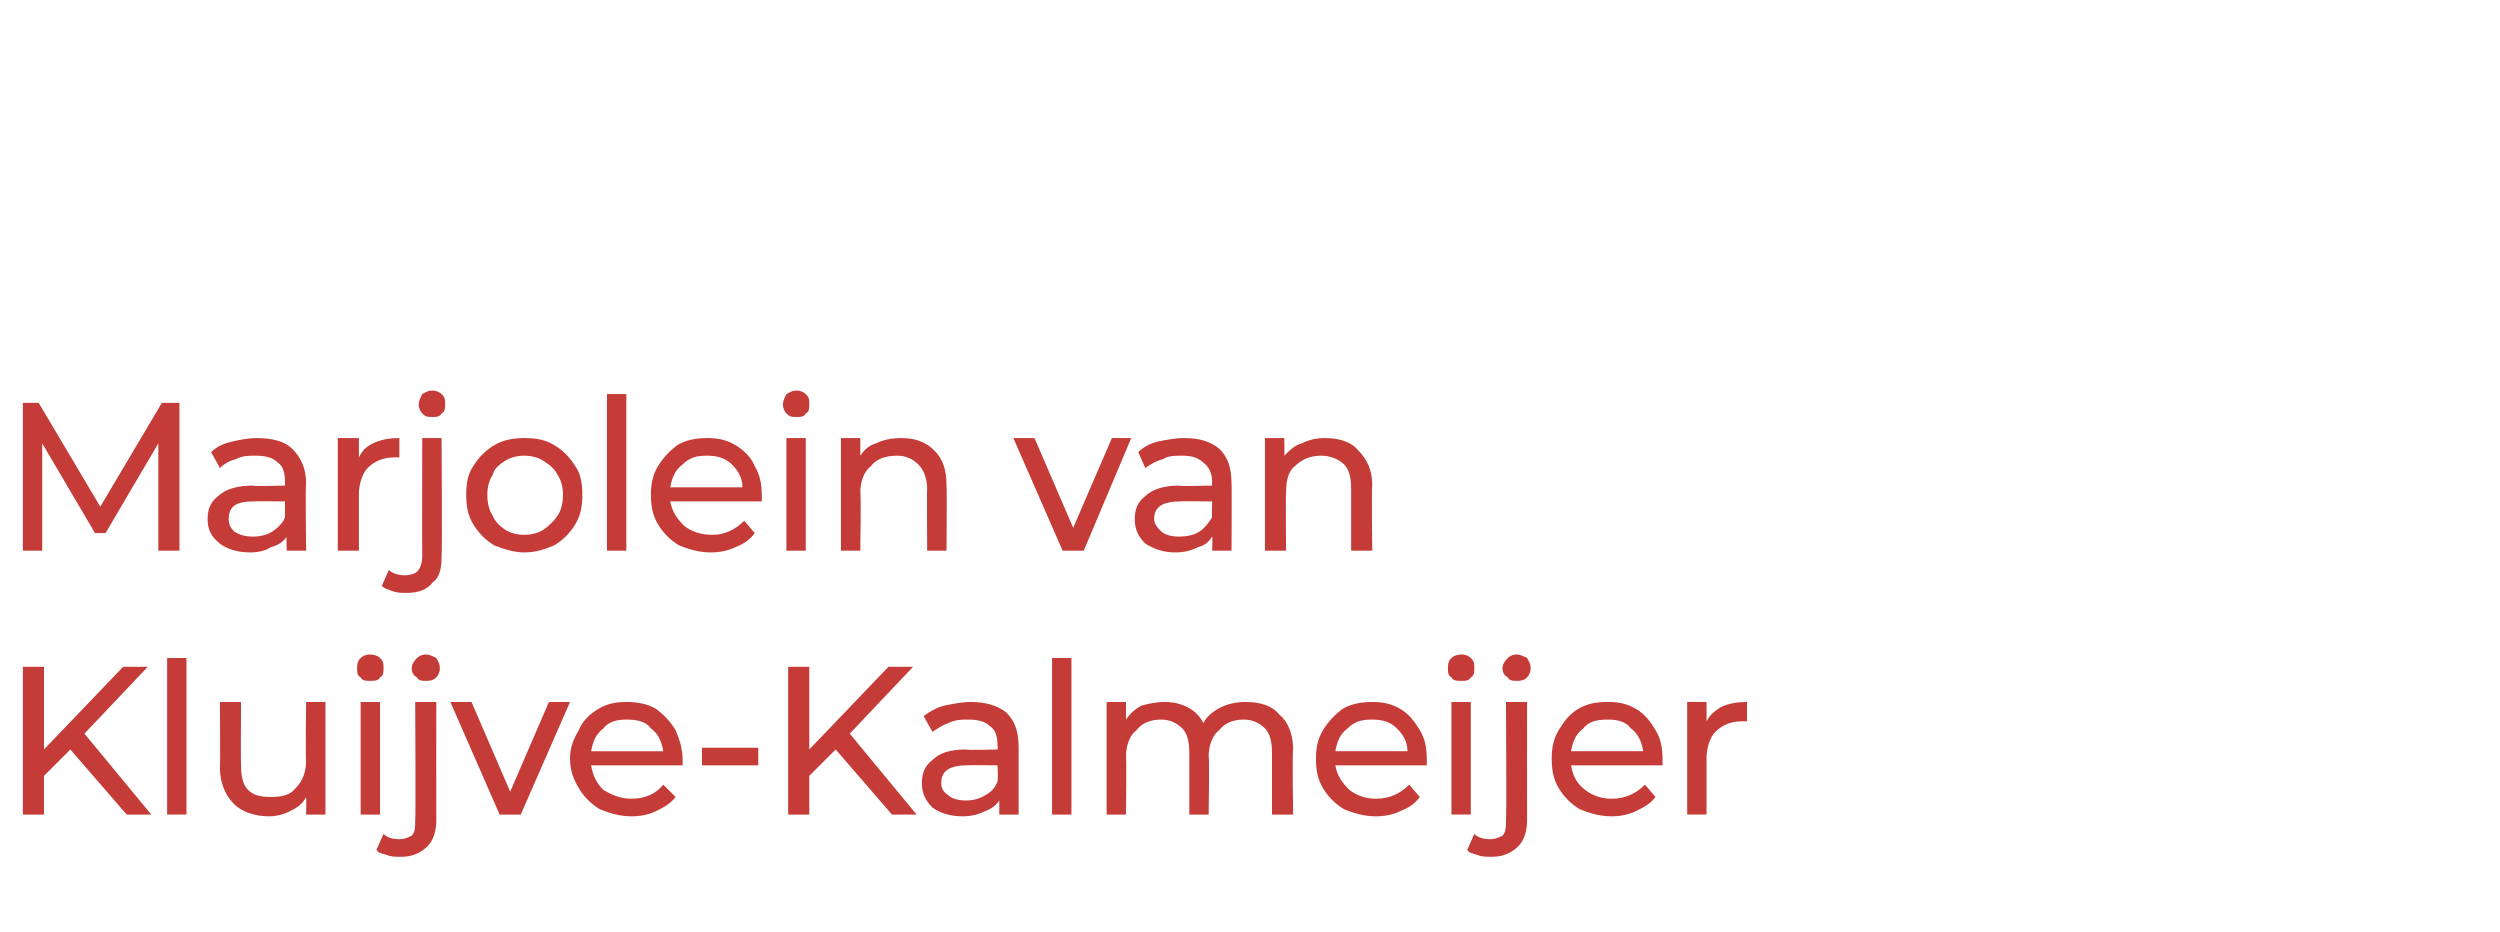 <?xml version="1.0" standalone="no"?><!DOCTYPE svg PUBLIC "-//W3C//DTD SVG 1.1//EN" "http://www.w3.org/Graphics/SVG/1.1/DTD/svg11.dtd"><svg xmlns="http://www.w3.org/2000/svg" version="1.1" width="142.1px" height="53px" viewBox="0 -1 142.1 53" style="top:-1px"><desc>Marjolein van Kluijve-Kalmeijer</desc><defs/><g id="Polygon15601"><path d="m4 41.6l-1.5 1.5v2.2H1.3v-8.4h1.2v4.7L7 36.9h1.4l-3.6 3.8l3.8 4.6H7.2L4 41.6zm5.5-5.2h1.1v8.9H9.5v-8.9zm9 2.5v6.4h-1.1s.02-.95 0-1c-.2.4-.5.6-.9.8c-.4.2-.8.3-1.2.3c-.9 0-1.6-.3-2-.7c-.5-.5-.8-1.2-.8-2.1c.03.01 0-3.7 0-3.7h1.2s-.02 3.58 0 3.6c0 .6.1 1.1.4 1.4c.3.3.7.4 1.3.4c.6 0 1.1-.1 1.4-.5c.4-.4.6-.9.6-1.6c-.04.04 0-3.3 0-3.3h1.1zm2 0h1.1v6.4h-1.1v-6.4zm.5-1.2c-.2 0-.4 0-.5-.2c-.2-.1-.2-.3-.2-.5c0-.2 0-.4.2-.6c.1-.1.3-.2.5-.2c.3 0 .5.1.6.2c.2.2.2.3.2.6c0 .2 0 .4-.2.5c-.1.2-.3.2-.6.2zm1.8 10c-.3 0-.6 0-.8-.1c-.3-.1-.5-.1-.6-.3l.4-.9c.2.2.5.3.9.3c.3 0 .5-.1.7-.2c.2-.2.2-.5.2-.9c.04.02 0-6.7 0-6.7h1.2s-.01 6.7 0 6.7c0 .7-.2 1.2-.5 1.5c-.4.4-.9.6-1.5.6zm1.4-10c-.2 0-.4 0-.5-.2c-.2-.1-.3-.3-.3-.5c0-.2.1-.4.3-.6c.1-.1.3-.2.5-.2c.2 0 .4.1.6.2c.1.2.2.3.2.6c0 .2-.1.4-.2.5c-.2.2-.4.2-.6.2zm8.2 1.2l-2.8 6.4h-1.2l-2.8-6.4h1.2L29 44l2.2-5.1h1.2zm6.4 3.3v.3h-5.2c.1.6.3 1 .7 1.4c.5.3 1 .5 1.6.5c.8 0 1.4-.3 1.8-.8l.7.7c-.3.4-.7.6-1.1.8c-.4.2-.9.3-1.4.3c-.7 0-1.3-.2-1.8-.4c-.5-.3-.9-.7-1.2-1.2c-.3-.5-.5-1-.5-1.7c0-.6.2-1.1.5-1.6c.2-.5.6-.9 1.1-1.2c.5-.3 1-.4 1.6-.4c.6 0 1.2.1 1.7.4c.4.3.8.7 1.1 1.2c.2.5.4 1 .4 1.7zm-3.2-2.3c-.5 0-1 .1-1.3.5c-.4.3-.6.7-.7 1.3h4.1c-.1-.6-.3-1-.7-1.3c-.3-.4-.8-.5-1.4-.5zm4.3 1.6h3.2v1h-3.2v-1zm7.6.1L46 43.1v2.2h-1.2v-8.4h1.2v4.7l4.5-4.7h1.4l-3.6 3.8l3.8 4.6h-1.4l-3.2-3.7zm7.7-2.7c.8 0 1.5.2 2 .6c.5.5.7 1.1.7 2v3.8h-1.1v-.8c-.2.3-.5.5-.8.6c-.4.2-.8.3-1.3.3c-.7 0-1.3-.2-1.7-.5c-.4-.4-.6-.8-.6-1.4c0-.6.2-1 .6-1.3c.4-.4 1-.6 1.9-.6c.01.05 1.8 0 1.8 0c0 0 .04-.18 0-.2c0-.5-.1-.9-.4-1.1c-.3-.3-.7-.4-1.3-.4c-.3 0-.7 0-1.1.2c-.3.1-.6.3-.9.5l-.5-.9c.4-.3.8-.5 1.2-.6c.5-.1 1-.2 1.5-.2zm-.3 5.6c.4 0 .8-.1 1.1-.3c.4-.2.6-.5.7-.8c.04-.04 0-.9 0-.9c0 0-1.74-.02-1.7 0c-1 0-1.5.3-1.5 1c0 .3.1.5.4.7c.2.2.6.3 1 .3zm4.9-8.1h1.1v8.9h-1.1v-8.9zm11 2.5c.8 0 1.5.2 1.9.7c.5.4.8 1.1.8 2c-.05.05 0 3.7 0 3.7h-1.2v-3.5c0-.6-.1-1.1-.4-1.4c-.3-.3-.7-.5-1.2-.5c-.6 0-1.1.2-1.4.6c-.4.3-.6.9-.6 1.5c.05.03 0 3.3 0 3.3h-1.1v-3.5c0-.6-.1-1.1-.4-1.4c-.3-.3-.7-.5-1.2-.5c-.6 0-1.1.2-1.4.6c-.4.3-.6.9-.6 1.5c.04.03 0 3.3 0 3.3h-1.1v-6.4h1.1v1c.2-.3.5-.6.9-.8c.4-.1.8-.2 1.3-.2c.5 0 .9.1 1.3.3c.4.2.7.5.9.9c.2-.4.6-.7 1-.9c.4-.2.9-.3 1.4-.3zm10.3 3.3v.3h-5.2c.1.6.4 1 .8 1.4c.4.3.9.5 1.5.5c.8 0 1.4-.3 1.9-.8l.6.7c-.3.4-.6.6-1.1.8c-.4.2-.9.3-1.4.3c-.7 0-1.3-.2-1.8-.4c-.5-.3-.9-.7-1.2-1.2c-.3-.5-.4-1-.4-1.7c0-.6.1-1.1.4-1.6c.3-.5.7-.9 1.1-1.2c.5-.3 1.1-.4 1.7-.4c.6 0 1.1.1 1.6.4c.5.3.8.7 1.1 1.2c.3.5.4 1 .4 1.7zM78 39.9c-.6 0-1 .1-1.4.5c-.4.3-.6.7-.7 1.3h4.1c0-.6-.3-1-.6-1.3c-.4-.4-.9-.5-1.4-.5zm4.5-1h1.1v6.4h-1.1v-6.4zm.6-1.2c-.3 0-.5 0-.6-.2c-.2-.1-.2-.3-.2-.5c0-.2 0-.4.2-.6c.1-.1.3-.2.6-.2c.2 0 .4.1.5.2c.2.2.2.3.2.6c0 .2 0 .4-.2.5c-.1.2-.3.2-.5.2zm1.7 10c-.3 0-.6 0-.8-.1c-.3-.1-.5-.1-.6-.3l.4-.9c.2.2.5.3.9.3c.3 0 .5-.1.7-.2c.2-.2.2-.5.2-.9c.04.02 0-6.7 0-6.7h1.2s-.01 6.7 0 6.7c0 .7-.2 1.2-.5 1.5c-.4.4-.9.6-1.5.6zm1.4-10c-.2 0-.4 0-.5-.2c-.2-.1-.3-.3-.3-.5c0-.2.1-.4.3-.6c.1-.1.3-.2.5-.2c.2 0 .4.1.6.2c.1.2.2.3.2.6c0 .2-.1.4-.2.5c-.2.2-.4.2-.6.2zm8.3 4.5v.3h-5.2c.1.6.3 1 .8 1.4c.4.3.9.5 1.5.5c.8 0 1.4-.3 1.9-.8l.6.7c-.3.4-.7.6-1.1.8c-.4.2-.9.3-1.4.3c-.7 0-1.3-.2-1.8-.4c-.5-.3-.9-.7-1.2-1.2c-.3-.5-.4-1-.4-1.7c0-.6.1-1.1.4-1.6c.3-.5.6-.9 1.1-1.2c.5-.3 1-.4 1.7-.4c.6 0 1.1.1 1.6.4c.5.3.8.7 1.1 1.2c.3.5.4 1 .4 1.7zm-3.1-2.3c-.6 0-1.1.1-1.4.5c-.4.3-.6.7-.7 1.3h4.1c-.1-.6-.3-1-.7-1.3c-.3-.4-.8-.5-1.3-.5zm5.6.1c.2-.4.5-.6.8-.8c.4-.2.9-.3 1.5-.3v1.1h-.3c-.6 0-1.1.2-1.5.6c-.3.3-.5.9-.5 1.5v3.2h-1.1v-6.4h1.1v1.1s-.04.02 0 0z" stroke="none" fill="#c43b37"/></g><g id="Polygon15600"><path d="m9 30.3v-6.1l-3 5.1h-.6l-3-5.1v6.1H1.3v-8.4h.9l3.5 5.9l3.5-5.9h1v8.4H9zm5.6-6.4c.9 0 1.6.2 2 .6c.5.5.8 1.1.8 2c-.05-.03 0 3.8 0 3.8h-1.1s-.04-.83 0-.8c-.2.3-.5.5-.9.6c-.3.2-.7.3-1.2.3c-.7 0-1.3-.2-1.7-.5c-.5-.4-.7-.8-.7-1.4c0-.6.2-1 .6-1.3c.4-.4 1.1-.6 2-.6c-.02.05 1.8 0 1.8 0v-.2c0-.5-.1-.9-.4-1.1c-.3-.3-.7-.4-1.3-.4c-.4 0-.7 0-1.1.2c-.4.1-.7.3-.9.5l-.5-.9c.3-.3.7-.5 1.2-.6c.4-.1.9-.2 1.4-.2zm-.2 5.6c.4 0 .8-.1 1.1-.3c.3-.2.6-.5.7-.8v-.9s-1.78-.02-1.8 0c-1 0-1.4.3-1.4 1c0 .3.1.5.3.7c.3.2.6.3 1.1.3zm6-4.5c.2-.4.4-.6.8-.8c.4-.2.9-.3 1.5-.3v1.1h-.3c-.6 0-1.1.2-1.5.6c-.3.3-.5.9-.5 1.5v3.2h-1.2v-6.4h1.2v1.1s-.05.02 0 0zm2.7 7.7c-.3 0-.5 0-.8-.1c-.2-.1-.4-.1-.6-.3l.4-.9c.2.2.6.3.9.3c.3 0 .6-.1.7-.2c.2-.2.3-.5.3-.9c-.01.02 0-6.7 0-6.7h1.1s.04 6.7 0 6.7c0 .7-.1 1.2-.5 1.5c-.3.4-.8.6-1.5.6zm1.5-10c-.3 0-.4 0-.6-.2c-.1-.1-.2-.3-.2-.5c0-.2.1-.4.2-.6c.2-.1.3-.2.6-.2c.2 0 .4.1.5.2c.2.2.2.3.2.6c0 .2 0 .4-.2.5c-.1.2-.3.2-.5.2zm5.2 7.7c-.6 0-1.2-.2-1.7-.4c-.5-.3-.9-.7-1.2-1.2c-.3-.5-.4-1-.4-1.7c0-.6.1-1.2.4-1.6c.3-.5.7-.9 1.2-1.2c.5-.3 1.1-.4 1.7-.4c.7 0 1.2.1 1.7.4c.5.3.9.7 1.2 1.2c.3.4.4 1 .4 1.6c0 .7-.1 1.2-.4 1.7c-.3.5-.7.9-1.2 1.2c-.5.2-1 .4-1.7.4zm0-1c.4 0 .8-.1 1.1-.3c.3-.2.6-.5.8-.8c.2-.3.3-.7.3-1.2c0-.4-.1-.8-.3-1.1c-.2-.4-.5-.6-.8-.8c-.3-.2-.7-.3-1.1-.3c-.4 0-.8.1-1.1.3c-.3.2-.6.4-.7.8c-.2.3-.3.7-.3 1.1c0 .5.1.9.3 1.2c.1.3.4.6.7.8c.3.2.7.3 1.1.3zm4.7-8h1.1v8.9h-1.1v-8.9zm8.8 5.8v.3h-5.2c.1.6.4 1 .8 1.4c.4.3.9.5 1.6.5c.7 0 1.3-.3 1.8-.8l.6.7c-.3.4-.6.6-1.1.8c-.4.2-.9.3-1.4.3c-.7 0-1.3-.2-1.8-.4c-.5-.3-.9-.7-1.2-1.2c-.3-.5-.4-1-.4-1.7c0-.6.1-1.1.4-1.6c.3-.5.7-.9 1.1-1.2c.5-.3 1.1-.4 1.7-.4c.6 0 1.1.1 1.6.4c.5.3.9.7 1.1 1.2c.3.5.4 1 .4 1.7zm-3.1-2.3c-.6 0-1 .1-1.4.5c-.4.3-.6.7-.7 1.3h4.1c0-.6-.3-1-.6-1.3c-.4-.4-.9-.5-1.4-.5zm4.5-1h1.1v6.4h-1.1v-6.4zm.6-1.2c-.3 0-.4 0-.6-.2c-.1-.1-.2-.3-.2-.5c0-.2.1-.4.2-.6c.2-.1.3-.2.6-.2c.2 0 .4.1.5.2c.2.2.2.3.2.6c0 .2 0 .4-.2.5c-.1.2-.3.2-.5.2zm5.9 1.2c.8 0 1.4.2 1.9.7c.5.5.7 1.1.7 2c.03.05 0 3.7 0 3.7h-1.1s-.02-3.52 0-3.5c0-.6-.2-1.1-.5-1.4c-.3-.3-.7-.5-1.2-.5c-.7 0-1.2.2-1.5.6c-.4.3-.6.9-.6 1.5c.05.03 0 3.3 0 3.3h-1.1v-6.4h1.1v1c.2-.3.5-.6.9-.7c.4-.2.9-.3 1.4-.3zm13.1 0l-2.7 6.4h-1.2l-2.8-6.4h1.2L61 29l2.2-5.1h1.1zm3 0c.9 0 1.5.2 2 .6c.5.5.7 1.1.7 2c.02-.03 0 3.8 0 3.8h-1.1s.03-.83 0-.8c-.2.3-.4.5-.8.6c-.4.2-.8.3-1.3.3c-.7 0-1.2-.2-1.7-.5c-.4-.4-.6-.8-.6-1.4c0-.6.2-1 .6-1.3c.4-.4 1.1-.6 1.9-.6c.04.05 1.9 0 1.9 0c0 0-.03-.18 0-.2c0-.5-.2-.9-.5-1.1c-.3-.3-.7-.4-1.2-.4c-.4 0-.8 0-1.1.2c-.4.1-.7.3-1 .5l-.4-.9c.3-.3.7-.5 1.1-.6c.5-.1 1-.2 1.5-.2zm-.3 5.6c.5 0 .9-.1 1.2-.3c.3-.2.5-.5.7-.8c-.03-.04 0-.9 0-.9c0 0-1.81-.02-1.8 0c-1 0-1.5.3-1.5 1c0 .3.2.5.4.7c.2.2.6.3 1 .3zm8.3-5.6c.8 0 1.5.2 1.9.7c.5.5.8 1.1.8 2c-.05.05 0 3.7 0 3.7h-1.2v-3.5c0-.6-.1-1.1-.4-1.4c-.3-.3-.8-.5-1.3-.5c-.6 0-1.1.2-1.5.6c-.4.3-.5.9-.5 1.5c-.03.03 0 3.3 0 3.3h-1.2v-6.4h1.1s.02 1.01 0 1c.3-.3.6-.6 1-.7c.4-.2.8-.3 1.3-.3z" stroke="none" fill="#c43b37"/></g></svg>
